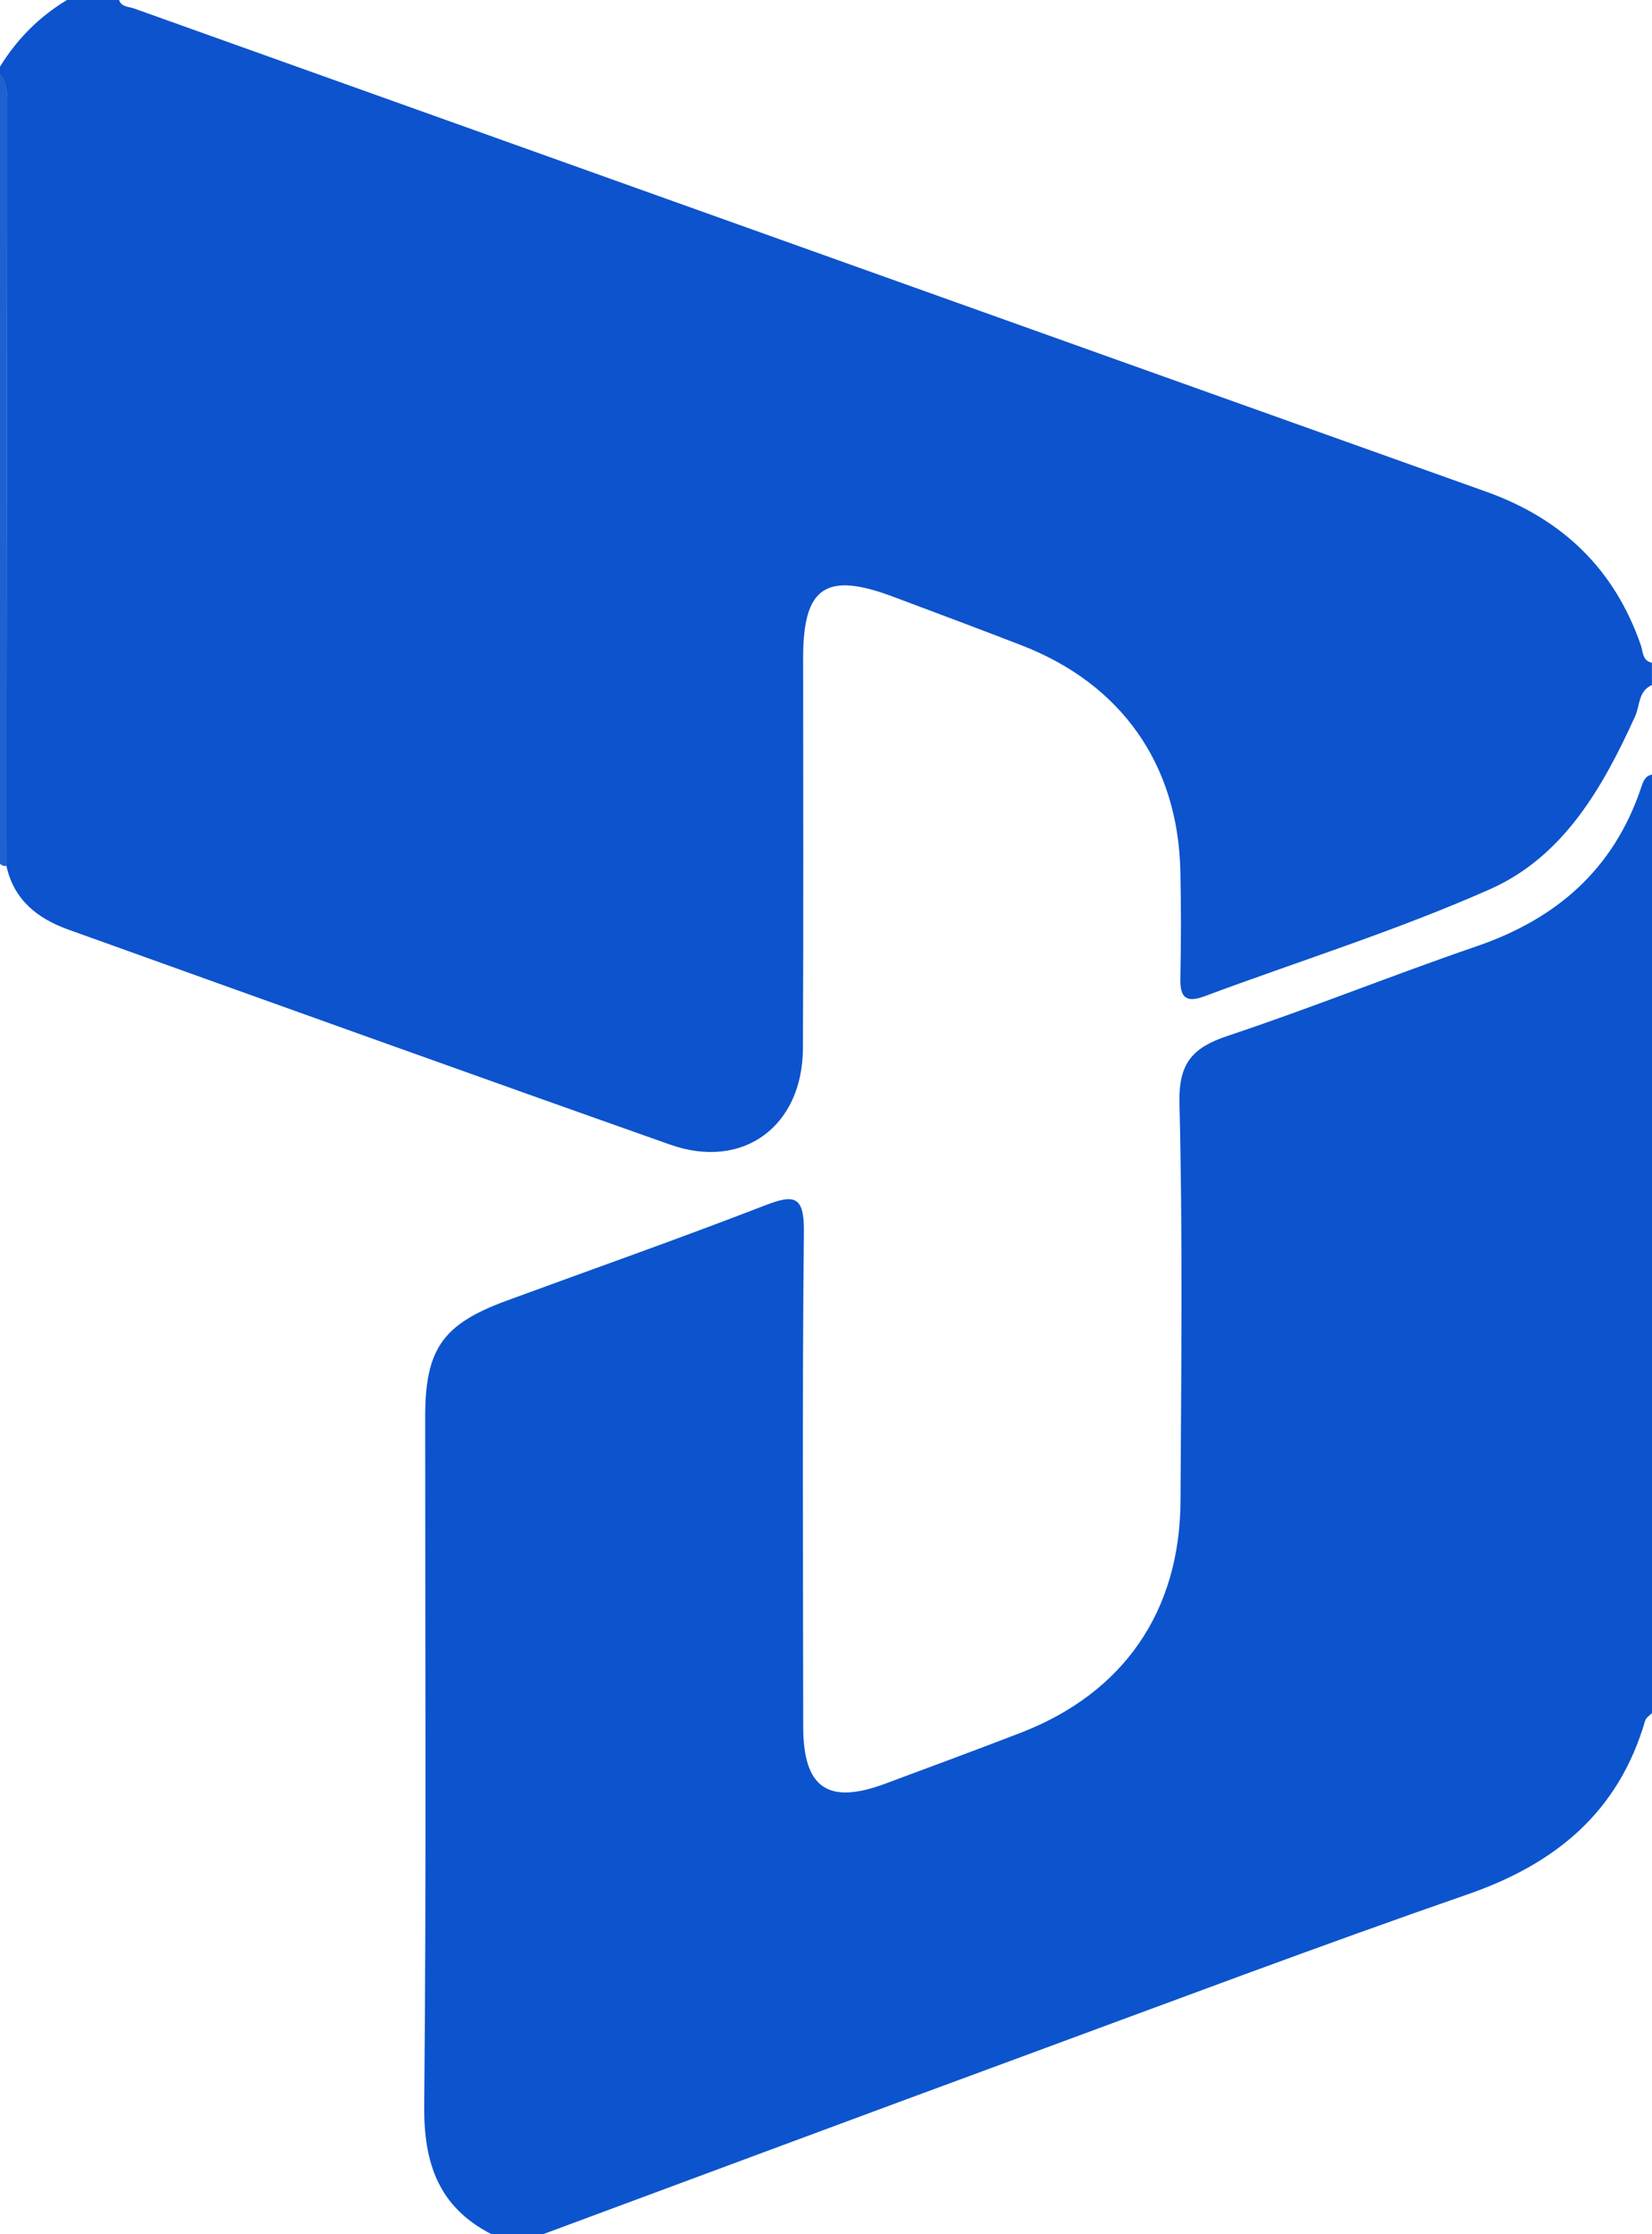 <?xml version="1.0" encoding="UTF-8"?>
<svg xmlns="http://www.w3.org/2000/svg" id="Layer_2" viewBox="0 0 221.47 299.43">
  <defs>
    <style>
      .cls-1 {
        fill: #0c53cd;
      }

      .cls-2 {
        fill: #0c54cd;
      }

      .cls-3 {
        fill: #1f61d1;
      }
    </style>
  </defs>
  <g id="Layer_1-2" data-name="Layer_1">
    <g>
      <path class="cls-1" d="M8.98,0h6.98c.34.97,1.28.87,2.02,1.14,60.41,21.59,120.82,43.2,181.25,64.76,10.19,3.64,17.2,10.33,20.75,20.6.3.86.19,2.07,1.48,2.33v2.99c-1.84.8-1.6,2.75-2.25,4.18-4.34,9.56-9.61,18.82-19.47,23.19-12.43,5.51-25.49,9.59-38.26,14.34-2.44.91-3.29.21-3.24-2.35.1-4.82.11-9.65,0-14.47-.32-14.27-7.91-25.03-21.25-30.2-5.73-2.22-11.49-4.37-17.25-6.53-9.01-3.38-12.06-1.33-12.07,8.14,0,17.47.06,34.93-.03,52.4-.05,10.48-8.05,16.34-17.79,12.9-26.94-9.52-53.83-19.19-80.73-28.84-4.09-1.47-7.28-3.98-8.26-8.53.04-33.93.08-67.86.11-101.8,0-1.5.03-3.01-.99-4.28v-1C2.26,5.26,5.24,2.25,8.98,0Z"></path>
      <path class="cls-2" d="M65.84,299.43c-7.06-3.64-9.05-9.51-8.97-17.25.3-30.75.12-61.5.13-92.25,0-9.11,2.33-12.44,10.9-15.59,11.53-4.24,23.12-8.31,34.58-12.75,4-1.55,5.34-1.35,5.29,3.51-.23,22.1-.11,44.21-.09,66.32,0,8.22,3.3,10.51,10.97,7.66,6.07-2.26,12.14-4.5,18.18-6.83,13.75-5.31,21.35-16.22,21.43-31.06.1-17.78.3-35.58-.14-53.35-.13-5.39,1.79-7.45,6.52-9.02,11.18-3.72,22.12-8.15,33.27-11.97,10.75-3.68,18.41-10.32,22.09-21.25.26-.77.49-1.61,1.49-1.78v125.76c-.32.35-.82.64-.94,1.05-3.56,12.24-11.99,19.18-23.78,23.27-20.03,6.95-39.87,14.43-59.77,21.76-21.4,7.88-42.77,15.85-64.15,23.78h-6.98Z"></path>
      <path class="cls-3" d="M.88,116.05c-.34.06-.63-.03-.88-.28V9.98c1.02,1.27.99,2.78.99,4.28-.04,33.93-.07,67.86-.11,101.8Z"></path>
    </g>
  </g>
</svg>
